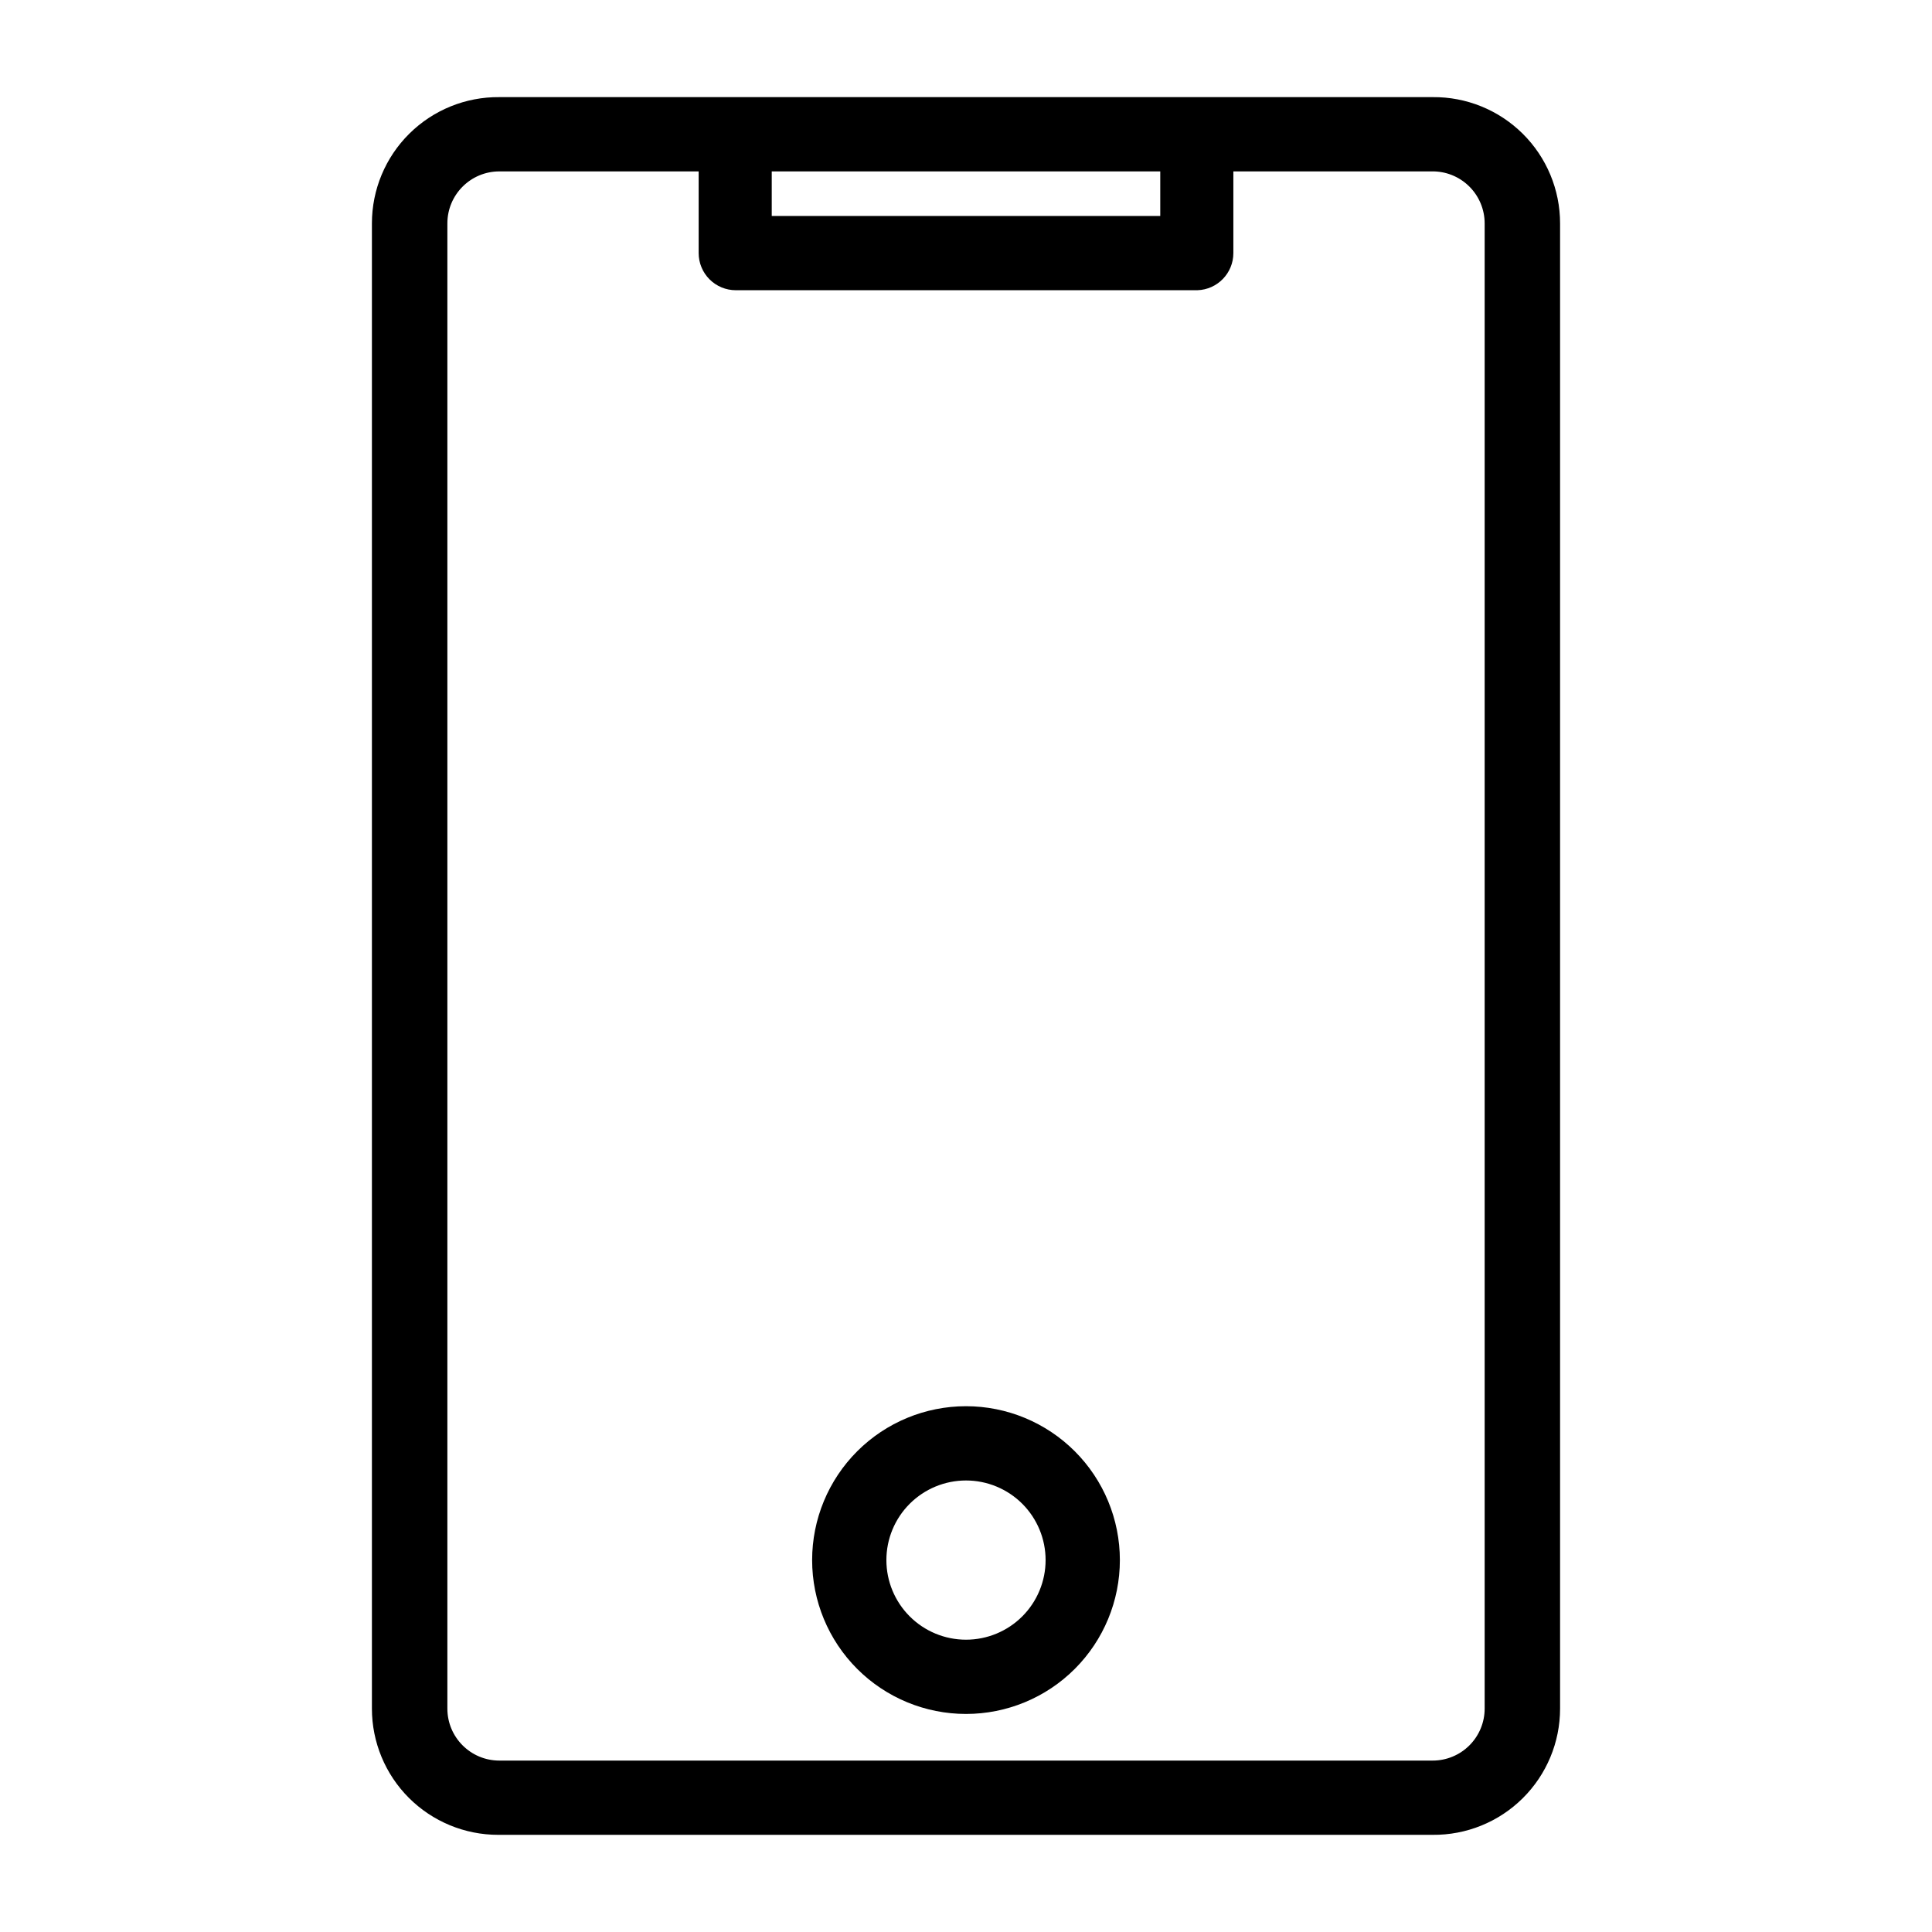 <?xml version="1.0" encoding="UTF-8"?>
<!-- Uploaded to: SVG Repo, www.svgrepo.com, Generator: SVG Repo Mixer Tools -->
<svg fill="#000000" width="800px" height="800px" version="1.1" viewBox="144 144 512 512" xmlns="http://www.w3.org/2000/svg">
 <g>
  <path d="m523.67 169.74h-247.34c-8.926-0.086-17.516 3.402-23.859 9.688-6.344 6.281-9.91 14.84-9.91 23.77v393.6c0 8.871 3.523 17.383 9.797 23.656 6.277 6.273 14.785 9.797 23.66 9.797h247.65c8.926 0.086 17.52-3.402 23.859-9.688 6.344-6.281 9.91-14.84 9.91-23.766v-393.6c0-8.93-3.566-17.488-9.91-23.77-6.34-6.285-14.934-9.773-23.859-9.688zm-175.15 19.68h102.96v11.809h-102.96zm188.93 407.38c0 3.652-1.453 7.156-4.035 9.738-2.586 2.586-6.09 4.035-9.742 4.035h-247.34c-7.606 0-13.773-6.168-13.773-13.773v-393.6c0-7.609 6.168-13.777 13.773-13.777h52.82v21.648c0 2.609 1.039 5.113 2.883 6.957 1.848 1.848 4.348 2.883 6.961 2.883h122.33c5.312-0.172 9.527-4.527 9.527-9.84v-21.648h52.508-0.004c3.711-0.086 7.293 1.328 9.945 3.922s4.148 6.144 4.148 9.855z"/>
  <path d="m400 516.66c-10.816 0-21.188 4.297-28.836 11.945-7.648 7.648-11.941 18.02-11.941 28.832 0 10.816 4.293 21.188 11.941 28.836 7.648 7.648 18.02 11.941 28.836 11.941 10.812 0 21.184-4.293 28.832-11.941 7.648-7.648 11.945-18.02 11.945-28.836 0-10.812-4.297-21.184-11.945-28.832-7.648-7.648-18.02-11.945-28.832-11.945zm0 61.875c-5.598 0-10.961-2.223-14.918-6.18s-6.18-9.32-6.18-14.918c0-5.594 2.223-10.961 6.18-14.918 3.957-3.953 9.32-6.176 14.918-6.176 5.594 0 10.961 2.223 14.918 6.176 3.953 3.957 6.176 9.324 6.176 14.918 0 5.598-2.223 10.961-6.176 14.918-3.957 3.957-9.324 6.18-14.918 6.18z"/>
 </g>
</svg>
